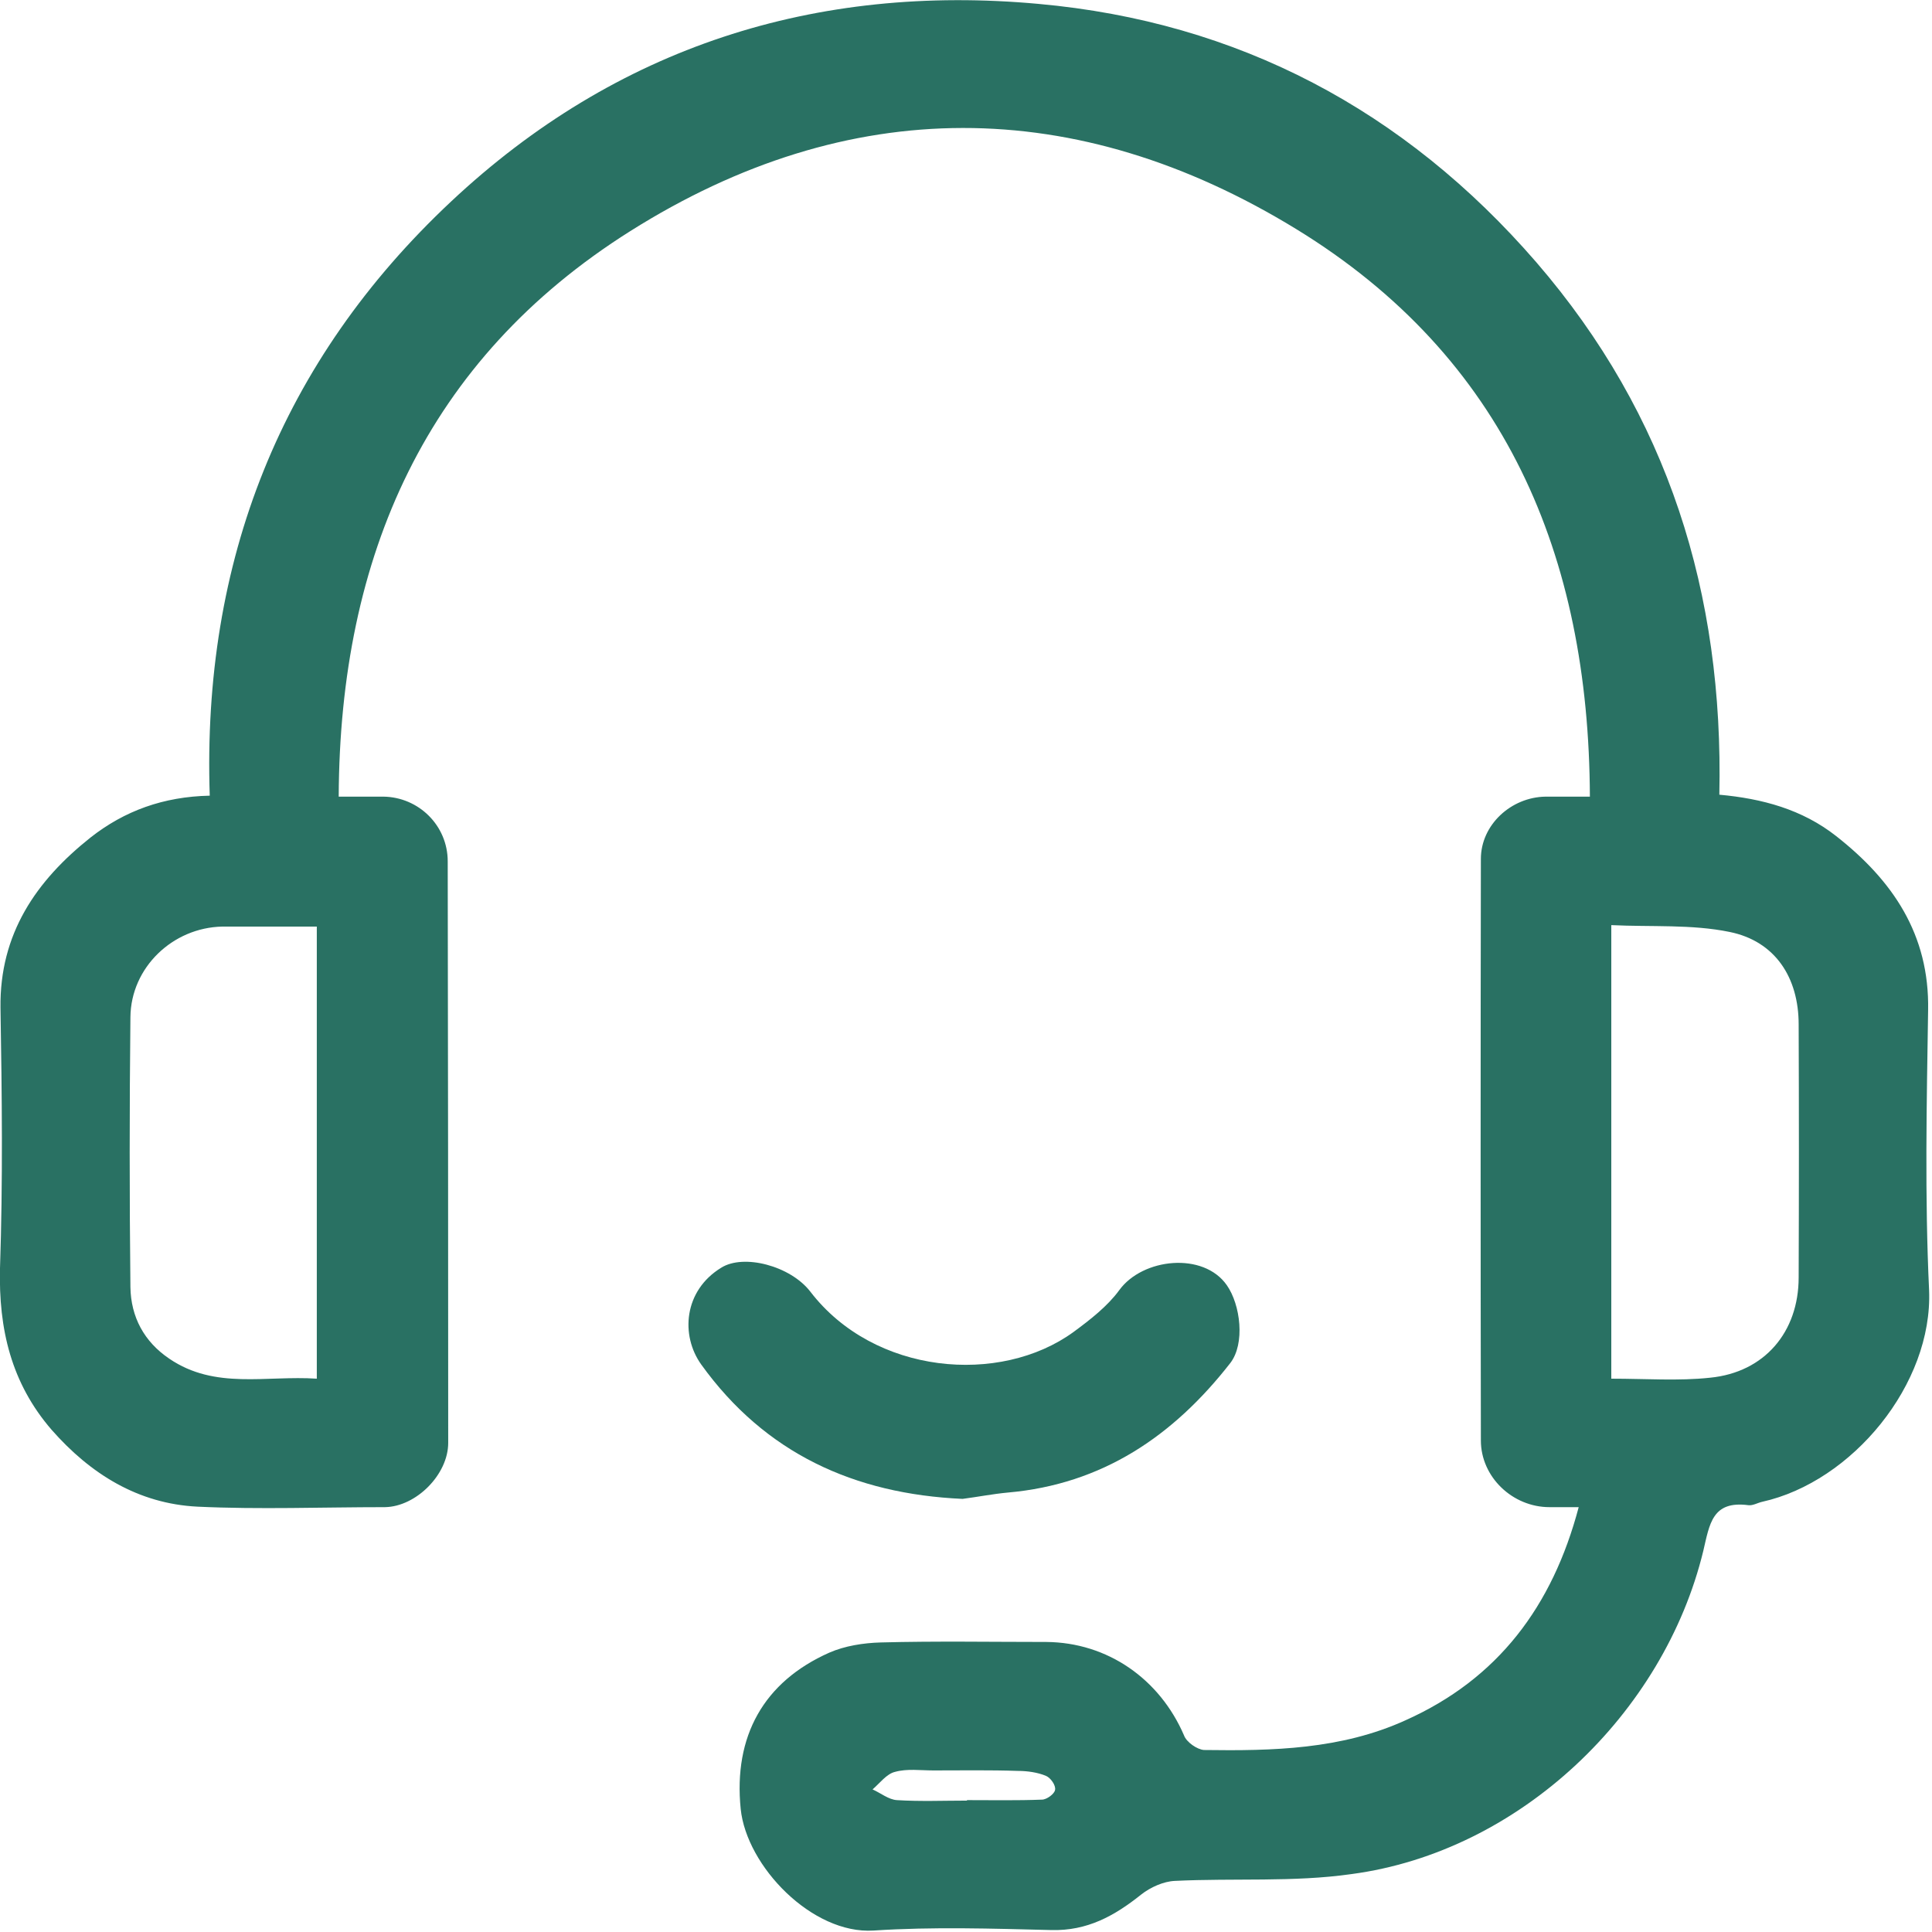 <svg version="1.2" xmlns="http://www.w3.org/2000/svg" viewBox="0 0 397 397" width="397" height="397"><style>.a{fill:#297163}</style><path fill-rule="evenodd" class="a" d="m324.4 309.7c-2.4 0-4.2 0-6 0-7.6 0-14.1-6.2-14.1-13.7q-0.1-59.8 0-119.5c0-7 6.2-12.7 13.3-12.8 2.9 0 5.9 0 9.1 0-0.2-49.6-17.4-90.3-60.3-116.6-45.2-27.7-92-27.9-136.9 0.4-41.9 26.4-59.7 66.7-59.9 116.2 3.3 0 6.2 0 9.2 0 7.2 0.1 13.2 5.9 13.2 13.3q0.1 59.7 0.1 119.5c0 6.5-6.6 13.1-13 13.2-12.9 0-25.7 0.5-38.5-0.1-12.2-0.6-22-6.7-30-15.8-8.3-9.6-10.9-20.7-10.6-33.2 0.6-17.8 0.4-35.6 0.1-53.5-0.2-15.2 7.3-26.1 18.5-35 7-5.5 15-8.4 24.5-8.6-1.6-48.1 14.6-89.3 49.6-122.1 33.9-31.8 74.9-44.8 120.7-40.6 41 3.7 75.2 21.8 102.3 53.1 27.1 31.4 38.5 68.1 37.6 109.4 8.8 0.8 17 3 24 8.5 11.6 9.1 19.2 20.2 18.9 35.8-0.3 19.2-0.7 38.4 0.2 57.5 0.8 19.3-15.8 39.4-34.3 43.5-0.9 0.2-1.9 0.8-2.8 0.7-7.5-1-8 3.9-9.3 9.4-8.1 33.4-37.7 61.8-72.3 66.4-11.9 1.7-24.2 0.8-36.3 1.4-2.3 0.1-5 1.3-6.9 2.8-5.5 4.4-11.1 7.5-18.5 7.3-12.1-0.3-24.3-0.7-36.5 0.1-12.6 0.8-26.1-13.2-27.3-25-1.5-14.9 4.7-26.1 18.2-32.1 3.2-1.4 7-2 10.6-2.1 11.3-0.3 22.7-0.1 34-0.1 12.6 0.1 23.3 7.6 28.3 19.2 0.5 1.4 2.7 2.9 4.1 3 14.1 0.2 28.2-0.1 41.4-6.1 19-8.5 30.2-23.4 35.6-43.8zm-259.3-119.3c-6.7 0-13.1 0-19.4 0-10.2 0.2-18.8 8.4-18.9 18.6q-0.3 27.8 0 55.5c0.1 6.1 2.8 11.2 8 14.7 9.4 6.4 19.9 3.4 30.3 4.1 0-31.1 0-61.6 0-92.9zm266 92.9c7.1 0 13.8 0.5 20.3-0.2 11.2-1.1 18.2-9.4 18.2-20.6q0.1-26 0-52c0-9.6-4.8-17.1-14.2-19-7.8-1.6-16-1-24.3-1.4 0 31.5 0 61.9 0 93.2zm-132.4 86.7q0 0 0-0.1c5.1 0 10.3 0.1 15.4-0.1 1 0 2.6-1.2 2.7-2 0.2-0.9-0.9-2.5-1.9-2.9-1.7-0.7-3.8-1-5.7-1-5.8-0.2-11.6-0.1-17.4-0.1-2.7 0-5.4-0.4-7.9 0.3-1.7 0.4-3.1 2.3-4.6 3.6 1.6 0.7 3.3 2.1 5 2.2 4.8 0.3 9.6 0.1 14.4 0.1z"/><path fill-rule="evenodd" class="a" d="m197.8 308c-22.3-1-40.6-9.4-53.7-27.6-4.3-6-3.6-15.2 4.1-19.9 4.6-2.9 14.2-0.4 18.3 4.9 13.1 17.1 39 19.3 54.1 8.3 3.4-2.5 7-5.3 9.4-8.6 4.8-6.6 17.3-7.9 22.1-1 2.8 4 3.8 12 0.7 16-11.7 15-26.3 24.9-45.7 26.6-3.2 0.3-6.2 0.9-9.3 1.3z"/></svg>